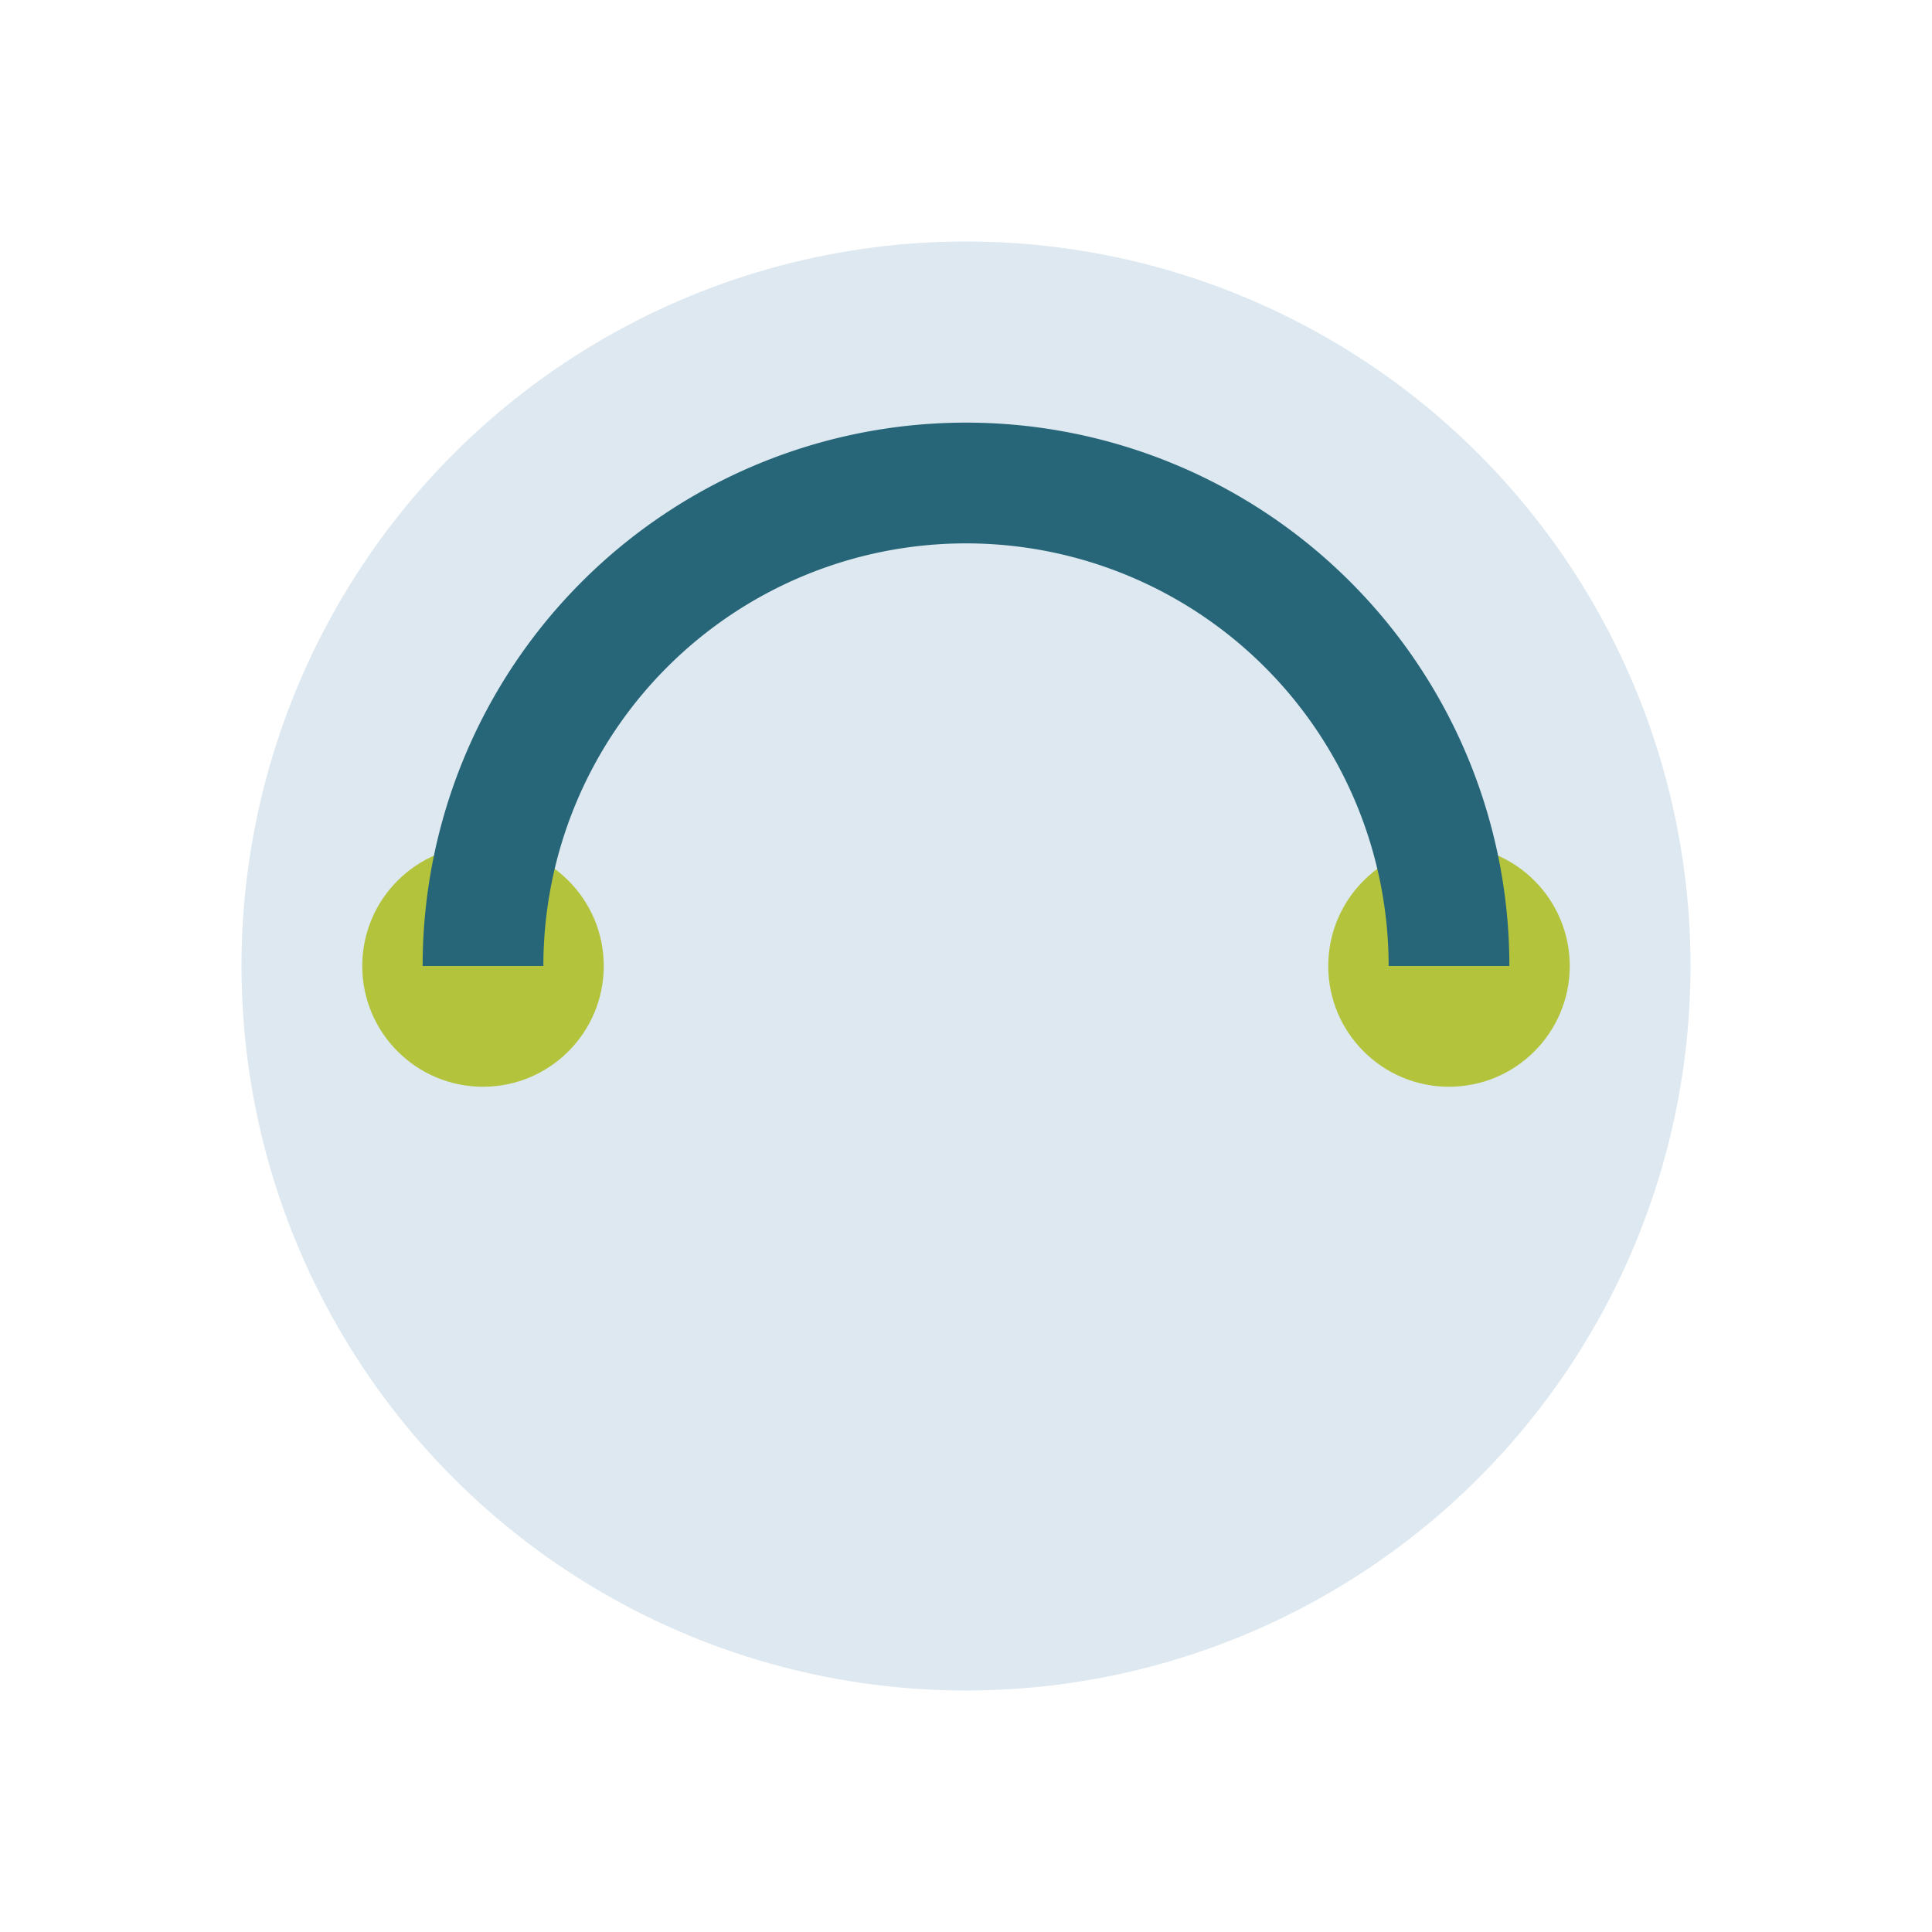 <?xml version="1.0" encoding="UTF-8"?>
<svg xmlns="http://www.w3.org/2000/svg" width="32" height="32" viewBox="0 0 32 32"><circle cx="16" cy="16" r="12" fill="#DDE8F0"/><circle cx="8" cy="16" r="2" fill="#B3C43C"/><circle cx="24" cy="16" r="2" fill="#B3C43C"/><path d="M8 16a8 8 0 0116 0" stroke="#276678" stroke-width="2" fill="none"/></svg>